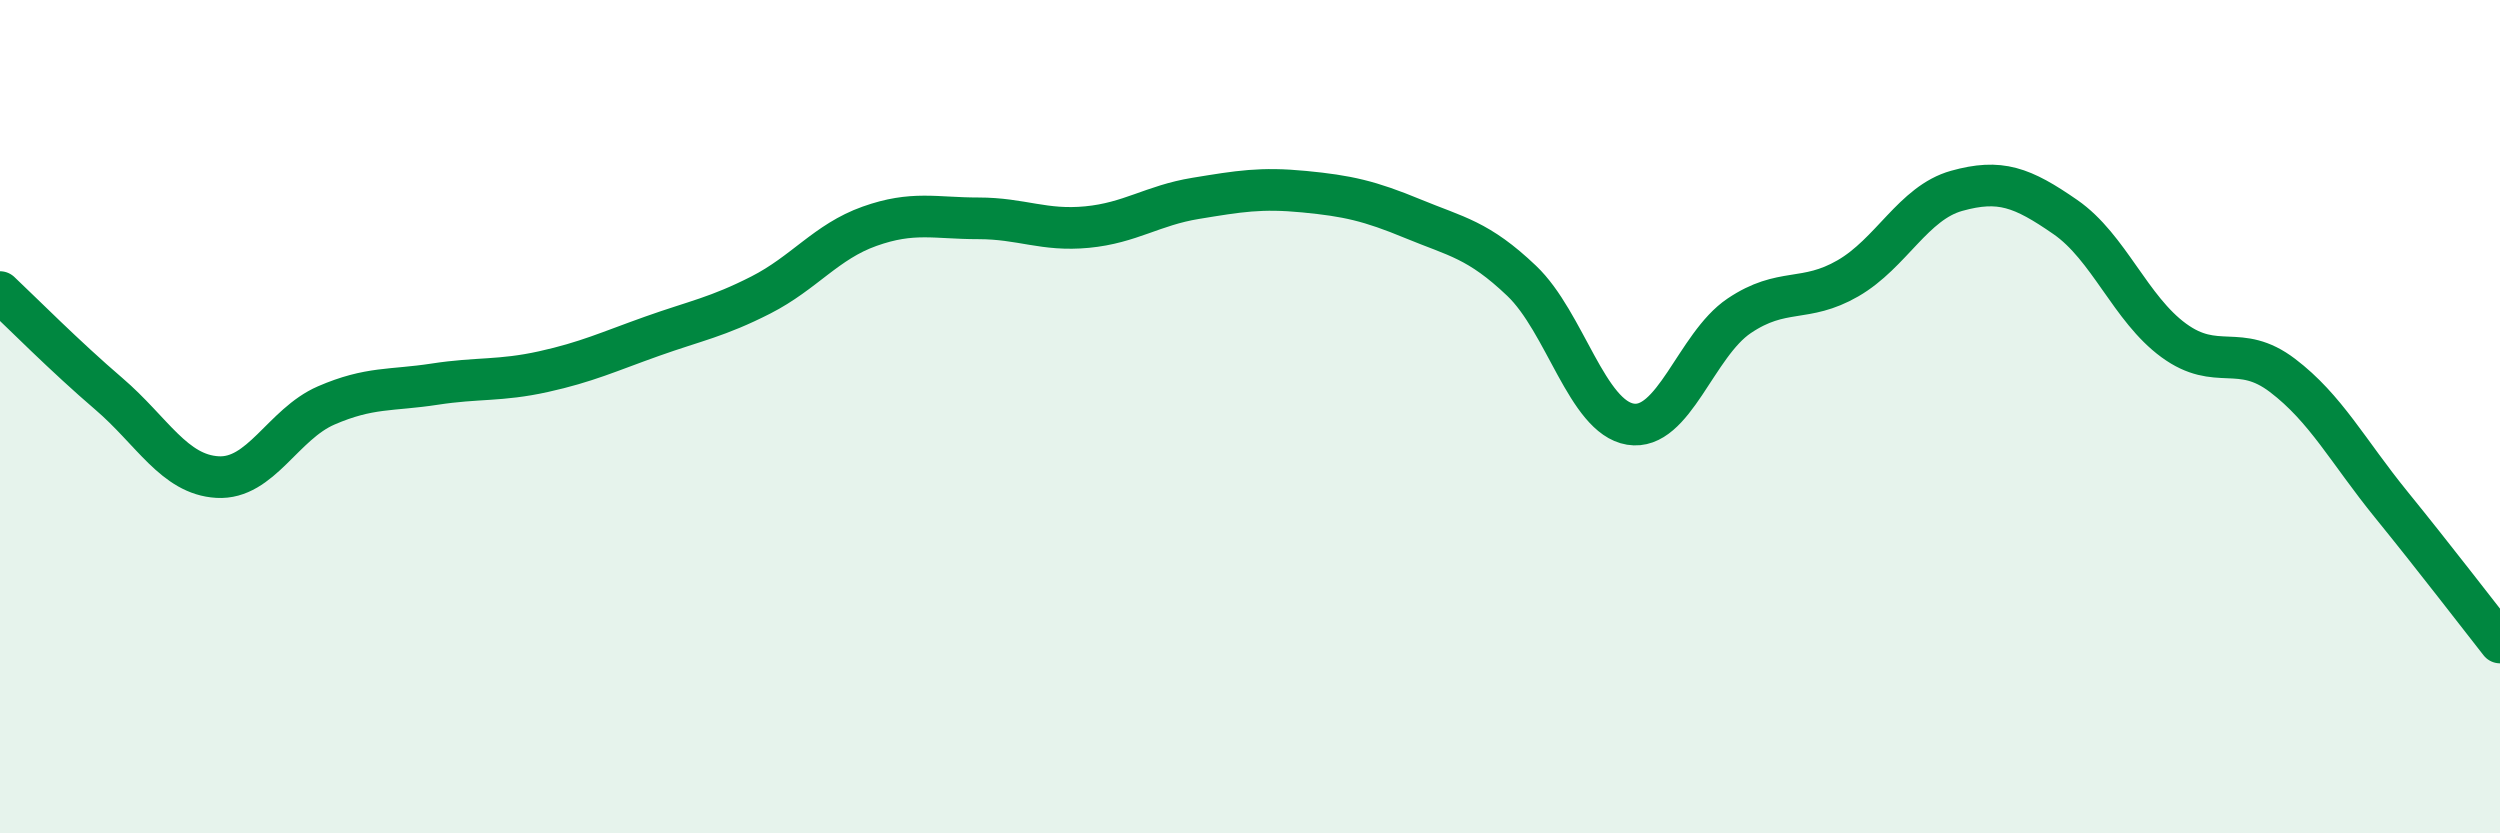 
    <svg width="60" height="20" viewBox="0 0 60 20" xmlns="http://www.w3.org/2000/svg">
      <path
        d="M 0,7.01 C 0.52,7.5 1.57,8.56 2.61,9.45 C 3.65,10.34 4.18,11.39 5.22,11.45 C 6.26,11.51 6.79,10.18 7.83,9.73 C 8.87,9.28 9.39,9.38 10.43,9.22 C 11.47,9.06 12,9.15 13.04,8.92 C 14.08,8.69 14.61,8.44 15.65,8.07 C 16.69,7.7 17.22,7.61 18.26,7.08 C 19.3,6.55 19.83,5.8 20.87,5.43 C 21.91,5.06 22.44,5.24 23.48,5.24 C 24.52,5.24 25.05,5.55 26.09,5.45 C 27.13,5.35 27.66,4.93 28.7,4.76 C 29.74,4.59 30.26,4.5 31.3,4.6 C 32.34,4.7 32.87,4.82 33.91,5.25 C 34.95,5.68 35.48,5.75 36.52,6.74 C 37.56,7.73 38.09,10.01 39.13,10.18 C 40.17,10.35 40.7,8.28 41.74,7.58 C 42.78,6.88 43.31,7.28 44.35,6.68 C 45.39,6.08 45.92,4.87 46.96,4.58 C 48,4.29 48.53,4.49 49.57,5.21 C 50.61,5.93 51.13,7.41 52.17,8.17 C 53.21,8.93 53.74,8.22 54.78,9.01 C 55.82,9.8 56.35,10.83 57.39,12.11 C 58.43,13.39 59.48,14.76 60,15.42L60 20L0 20Z"
        fill="#008740"
        opacity="0.1"
        stroke-linecap="round"
        stroke-linejoin="round"
      />
      <path
        d="M 0,7.01 C 0.52,7.5 1.57,8.56 2.61,9.45 C 3.65,10.34 4.18,11.39 5.22,11.45 C 6.26,11.51 6.79,10.18 7.83,9.73 C 8.87,9.28 9.39,9.38 10.43,9.22 C 11.47,9.06 12,9.15 13.04,8.92 C 14.08,8.69 14.61,8.44 15.65,8.07 C 16.69,7.7 17.22,7.61 18.26,7.08 C 19.3,6.55 19.83,5.8 20.87,5.43 C 21.91,5.06 22.44,5.24 23.48,5.24 C 24.52,5.24 25.05,5.55 26.09,5.45 C 27.13,5.35 27.66,4.93 28.7,4.76 C 29.74,4.59 30.26,4.5 31.3,4.6 C 32.34,4.7 32.87,4.82 33.91,5.25 C 34.95,5.68 35.48,5.75 36.52,6.74 C 37.56,7.73 38.09,10.01 39.13,10.18 C 40.17,10.35 40.7,8.28 41.74,7.58 C 42.78,6.88 43.31,7.28 44.35,6.68 C 45.39,6.08 45.92,4.87 46.96,4.58 C 48,4.29 48.53,4.49 49.57,5.21 C 50.61,5.93 51.13,7.41 52.17,8.17 C 53.21,8.93 53.74,8.22 54.78,9.01 C 55.82,9.8 56.35,10.83 57.39,12.11 C 58.43,13.39 59.48,14.76 60,15.42"
        stroke="#008740"
        stroke-width="1"
        fill="none"
        stroke-linecap="round"
        stroke-linejoin="round"
      />
    </svg>
  
